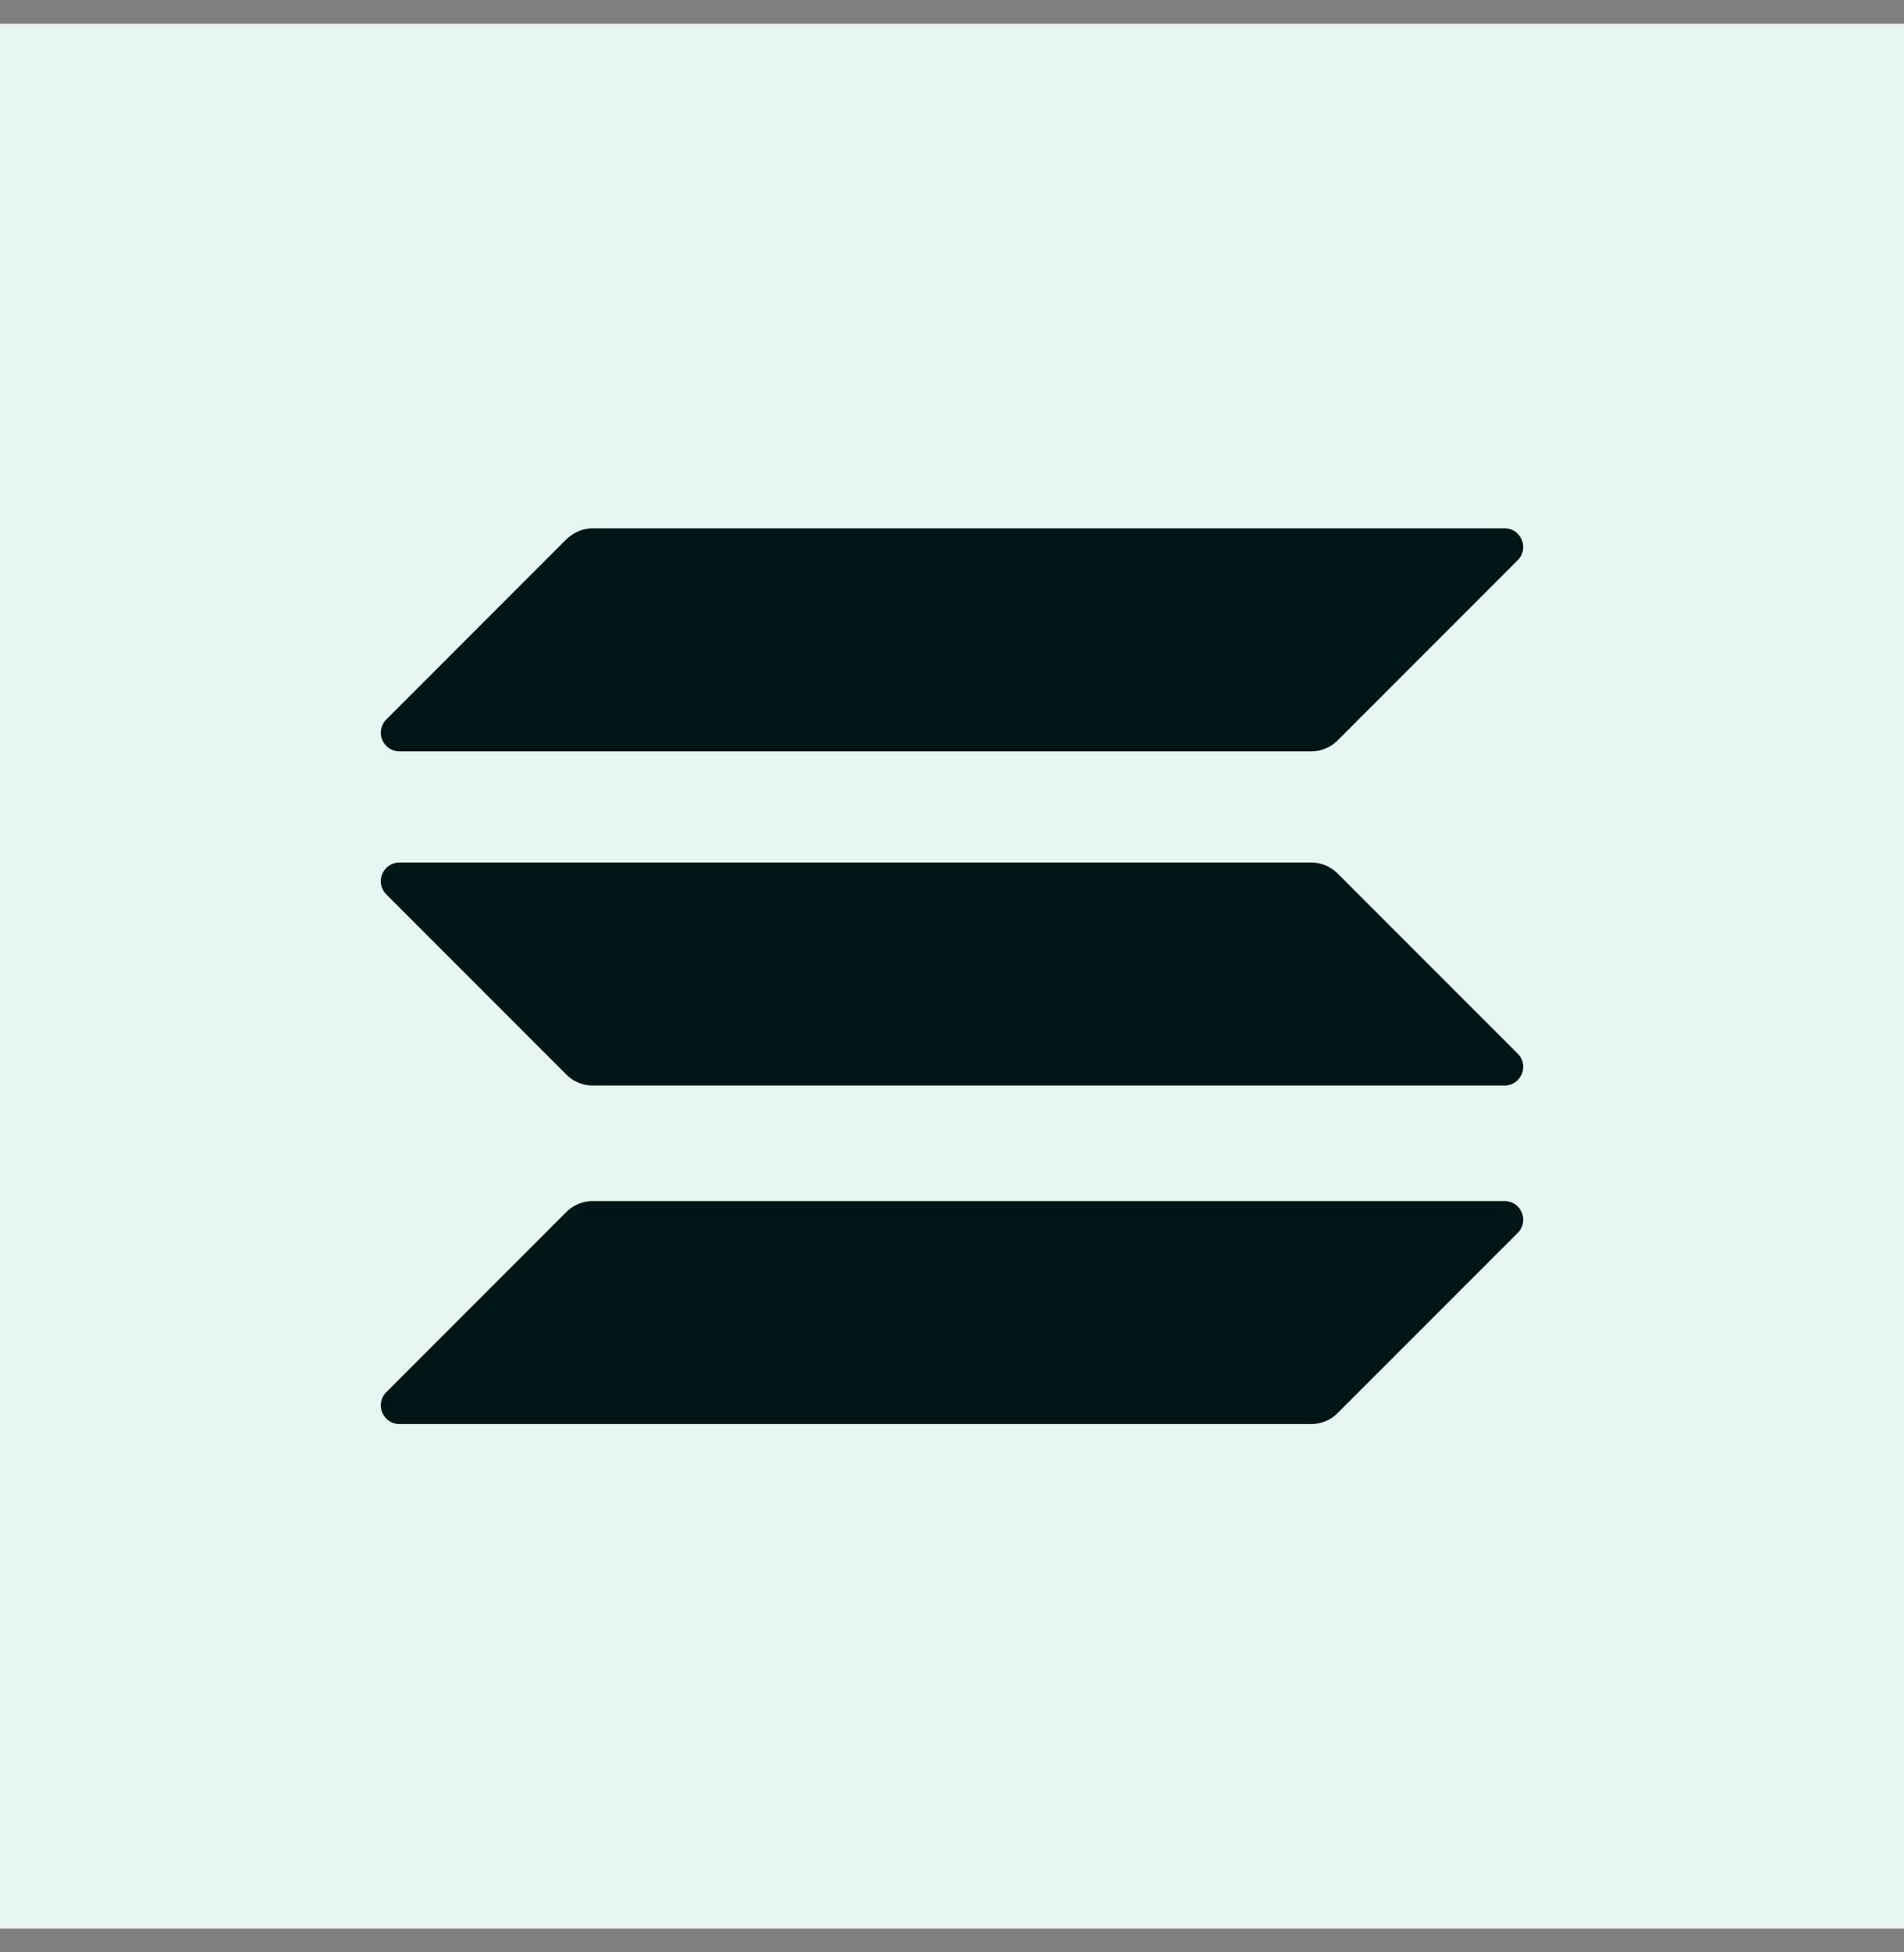 <svg width="40" height="41" fill="none" xmlns="http://www.w3.org/2000/svg"><rect width="100%" height="100%" fill="#808080" stroke="none"/><path fill="#E7F5F1" d="M0 .5h40v40H0z"/><path d="M11.9 25.45a.785.785 0 01.554-.228h19.153c.35 0 .525.422.277.67l-3.783 3.783a.785.785 0 01-.555.23H8.393a.392.392 0 01-.277-.67l3.783-3.784zm0-14.125c.15-.145.35-.23.554-.23h19.153c.35 0 .525.423.277.67l-3.783 3.784a.785.785 0 01-.555.23H8.393a.392.392 0 01-.277-.67l3.783-3.784zm16.2 7.018a.785.785 0 00-.554-.23H8.393a.392.392 0 00-.277.67l3.783 3.784a.785.785 0 00.555.229h19.153c.35 0 .525-.422.277-.67l-3.783-3.783z" fill="#001516"/></svg>